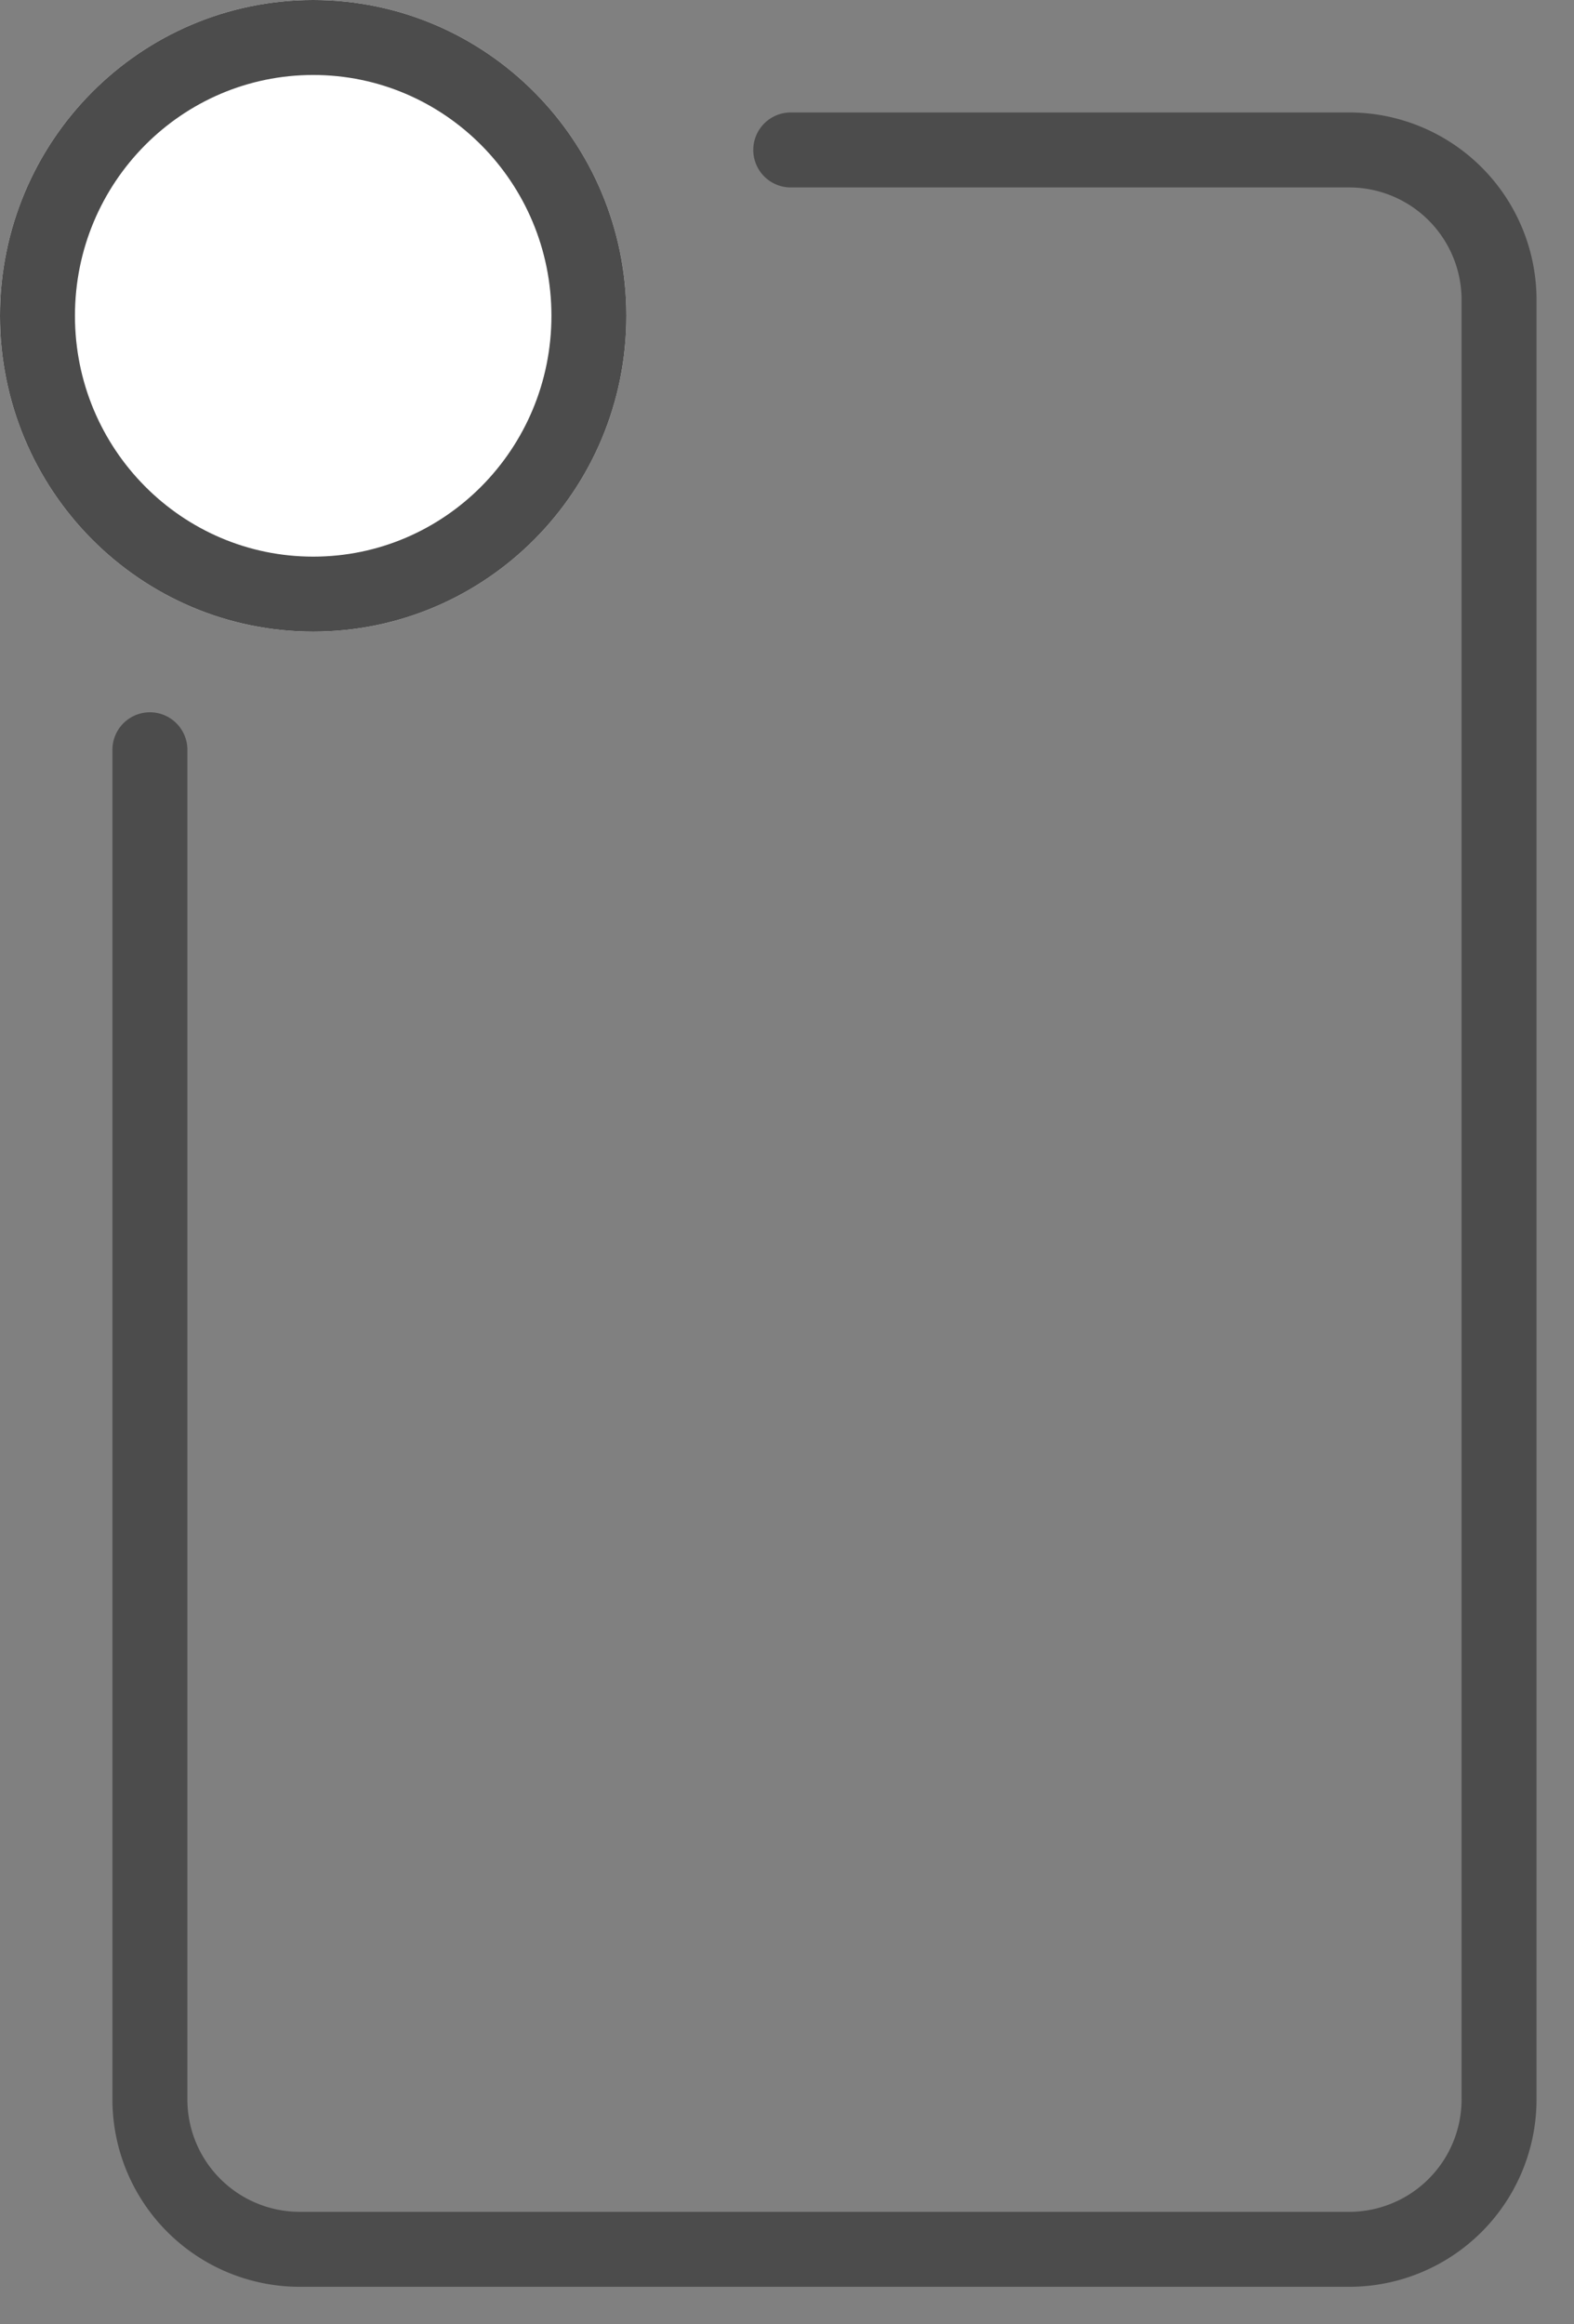 <svg width="21" height="31" fill="none" xmlns="http://www.w3.org/2000/svg"><rect width="100%" height="100%" fill="#808080" stroke="none"/><path d="M10.55 2H18a2 2 0 012 2v24a2 2 0 01-2 2H4a2 2 0 01-2-2V10" stroke="#4C4C4C" stroke-linecap="round"/><path d="M7.857 4.212c0 2.054-1.65 3.712-3.678 3.712S.5 6.266.5 4.212C.5 2.158 2.15.5 4.179.5c2.027 0 3.678 1.658 3.678 3.712z" fill="#fff"/><path d="M7.857 4.212c0 2.054-1.65 3.712-3.678 3.712S.5 6.266.5 4.212C.5 2.158 2.15.5 4.179.5c2.027 0 3.678 1.658 3.678 3.712z" stroke="#fff"/><path d="M7.857 4.212c0 2.054-1.65 3.712-3.678 3.712S.5 6.266.5 4.212C.5 2.158 2.15.5 4.179.5c2.027 0 3.678 1.658 3.678 3.712z" stroke="#4C4C4C"/></svg>